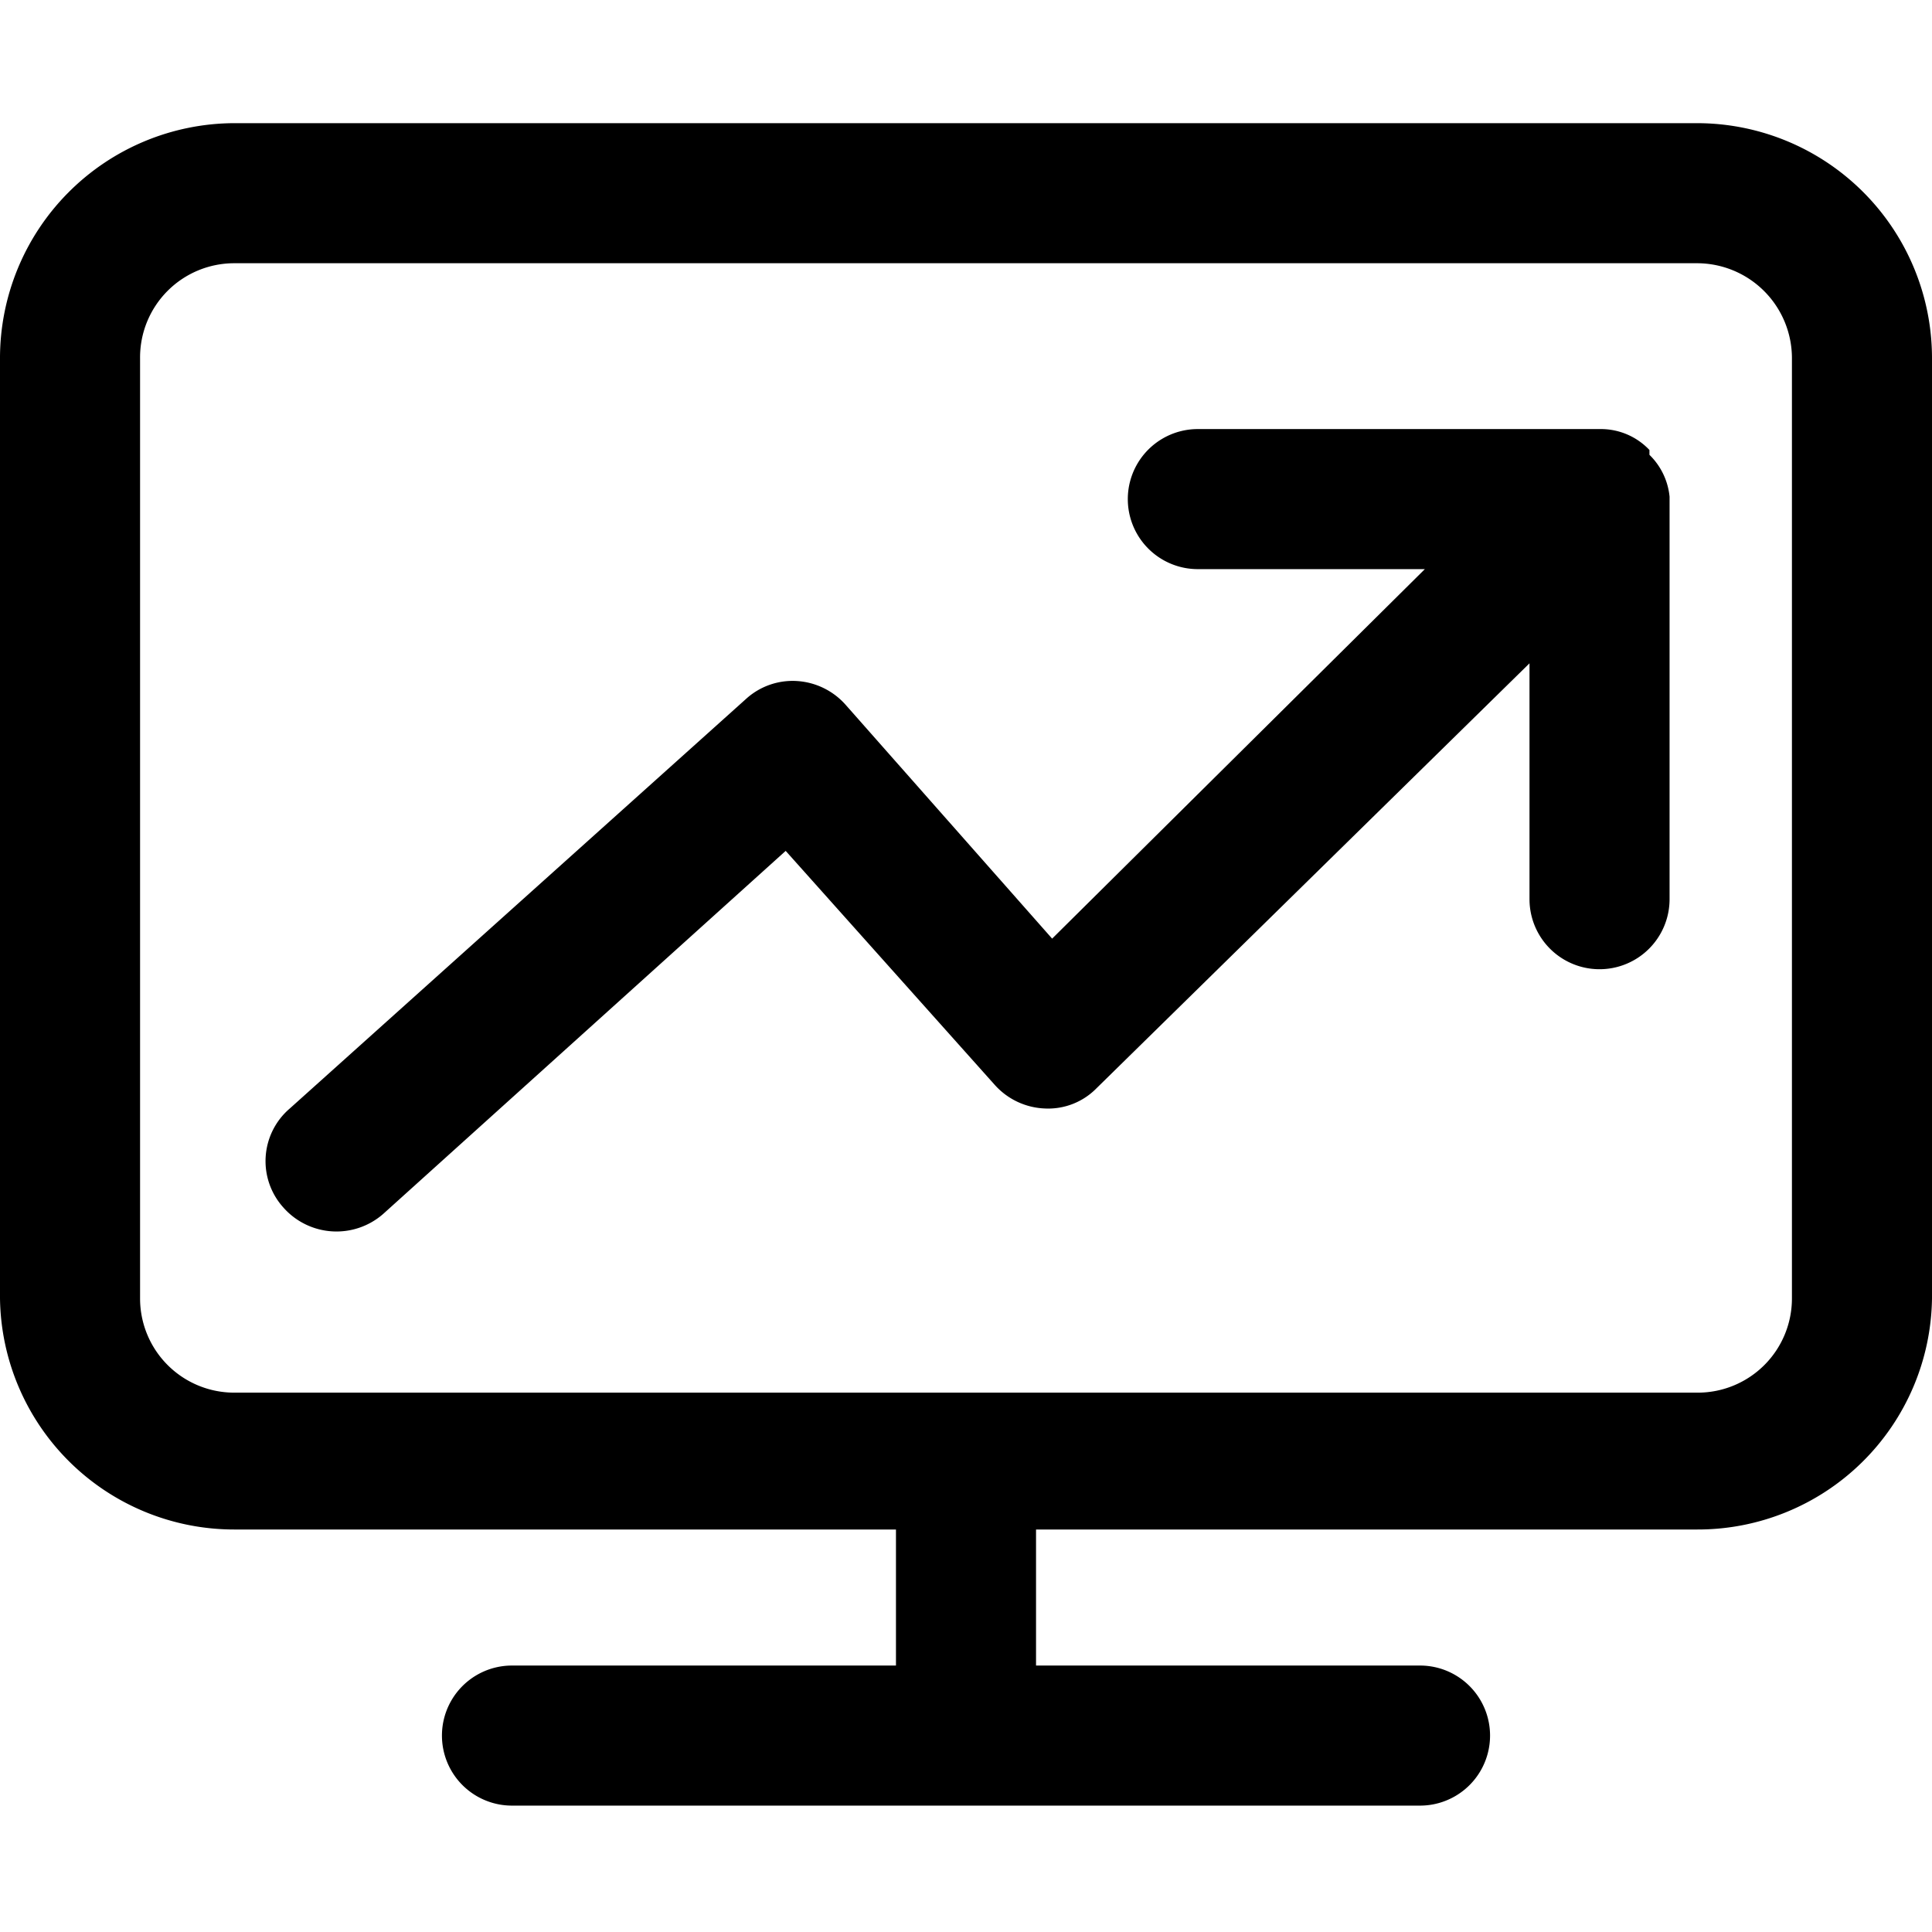 <svg id="图层_1" data-name="图层 1" xmlns="http://www.w3.org/2000/svg" viewBox="0 0 24 24"><title>价值流管理</title><path d="M21.08,1.53H2.91A2.92,2.92,0,0,0,0,4.45V16.13A2.91,2.91,0,0,0,2.91,19h8.22v1.69H6.36a.87.87,0,1,0,0,1.74H17.64a.87.87,0,1,0,0-1.74H12.87V19h8.21A2.91,2.91,0,0,0,24,16.13V4.45A2.92,2.92,0,0,0,21.08,1.53Zm0,15.77H2.91a1.17,1.17,0,0,1-1.17-1.17V4.45A1.17,1.17,0,0,1,2.91,3.27H21.08a1.18,1.18,0,0,1,1.18,1.18V16.13A1.17,1.17,0,0,1,21.09,17.3Z"/><path d="M20.49,5.65l0-.06,0,0a.83.83,0,0,0-.61-.26h-5a.87.87,0,0,0,0,1.74H17.7l-4.63,4.59L10.5,8.75a.88.88,0,0,0-.6-.29.86.86,0,0,0-.63.22L3.6,13.77A.86.86,0,0,0,3.52,15a.88.88,0,0,0,1.24.08l5-4.51,2.6,2.91a.88.88,0,0,0,.62.29.84.84,0,0,0,.64-.25L19,8.24v2.93a.87.87,0,0,0,1.74,0v-5A.84.84,0,0,0,20.49,5.65Z"/></svg>